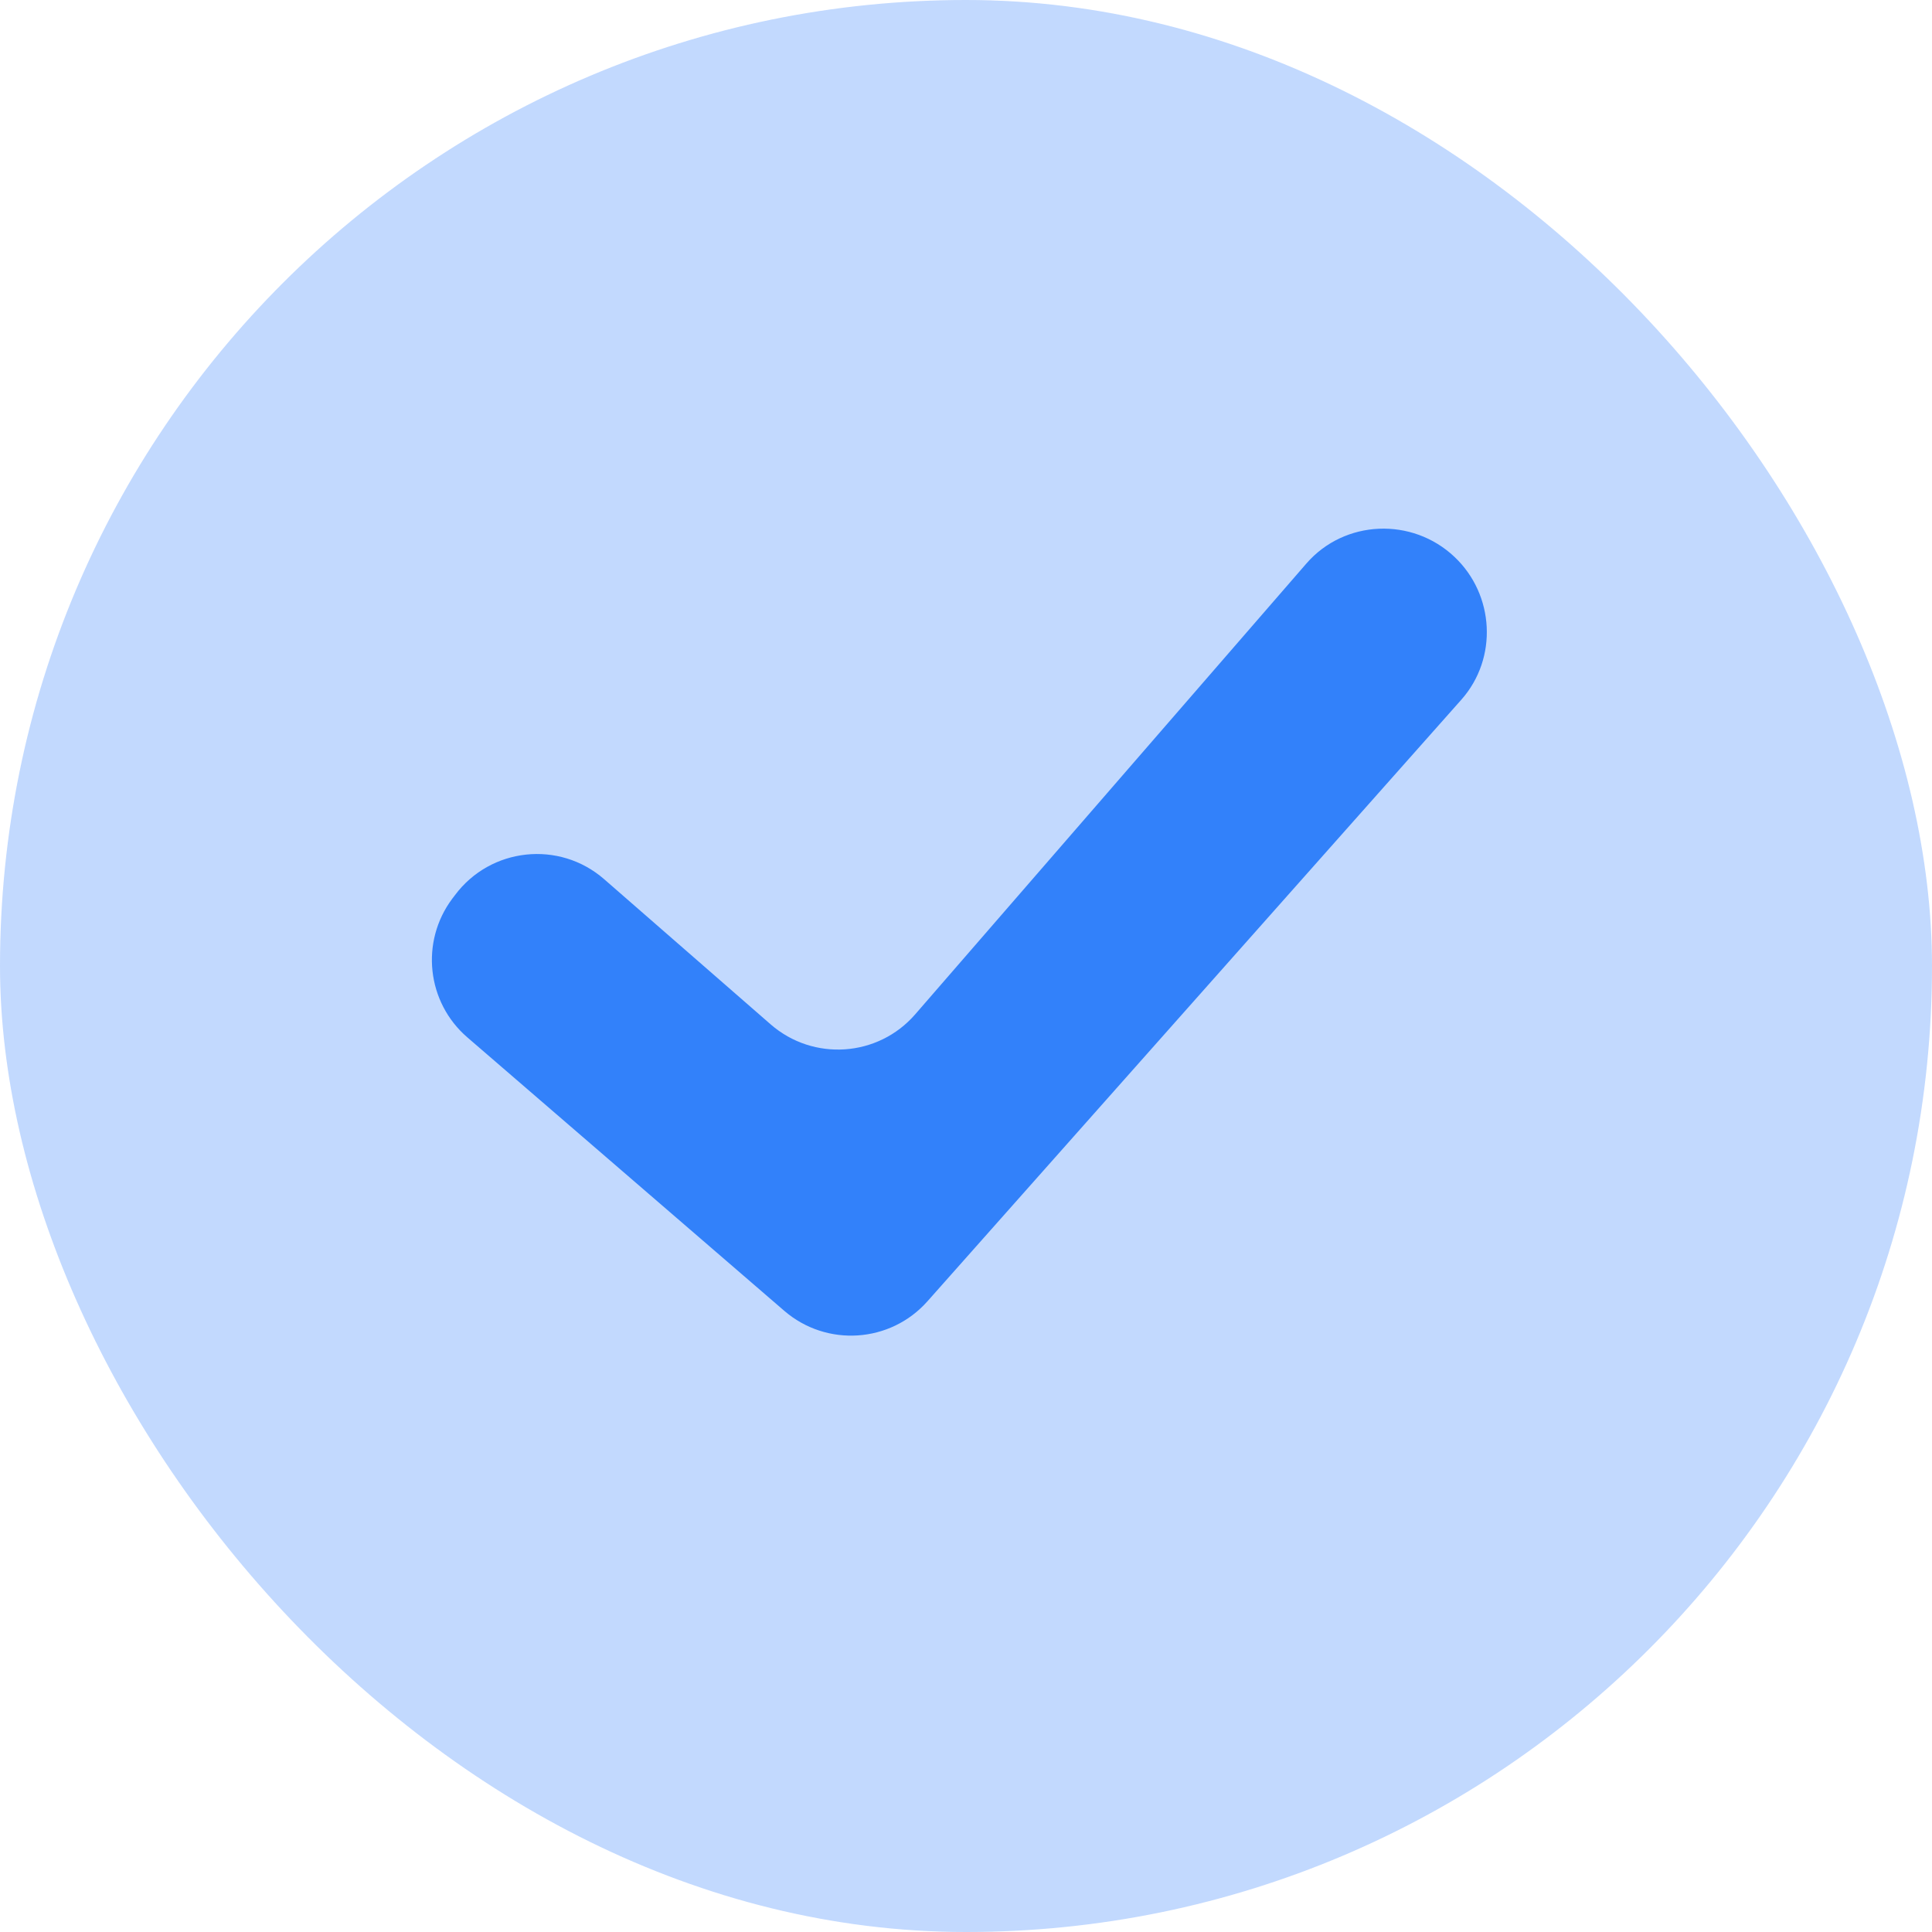 <svg width="22" height="22" viewBox="0 0 22 22" fill="none" xmlns="http://www.w3.org/2000/svg">
<rect width="22" height="22" rx="11" fill="#3281FA" fill-opacity="0.3"/>
<path d="M5.322 11.813C4.859 11.414 4.784 10.725 5.149 10.235L5.181 10.193C5.586 9.65 6.368 9.566 6.879 10.011L8.776 11.665C9.262 12.088 9.999 12.037 10.421 11.551L14.876 6.417C15.31 5.917 16.081 5.886 16.562 6.341V6.341C17.019 6.772 17.058 7.496 16.641 7.967L10.561 14.818C10.139 15.294 9.412 15.342 8.93 14.926L5.322 11.813Z" fill="#3281FA"/>
</svg>
